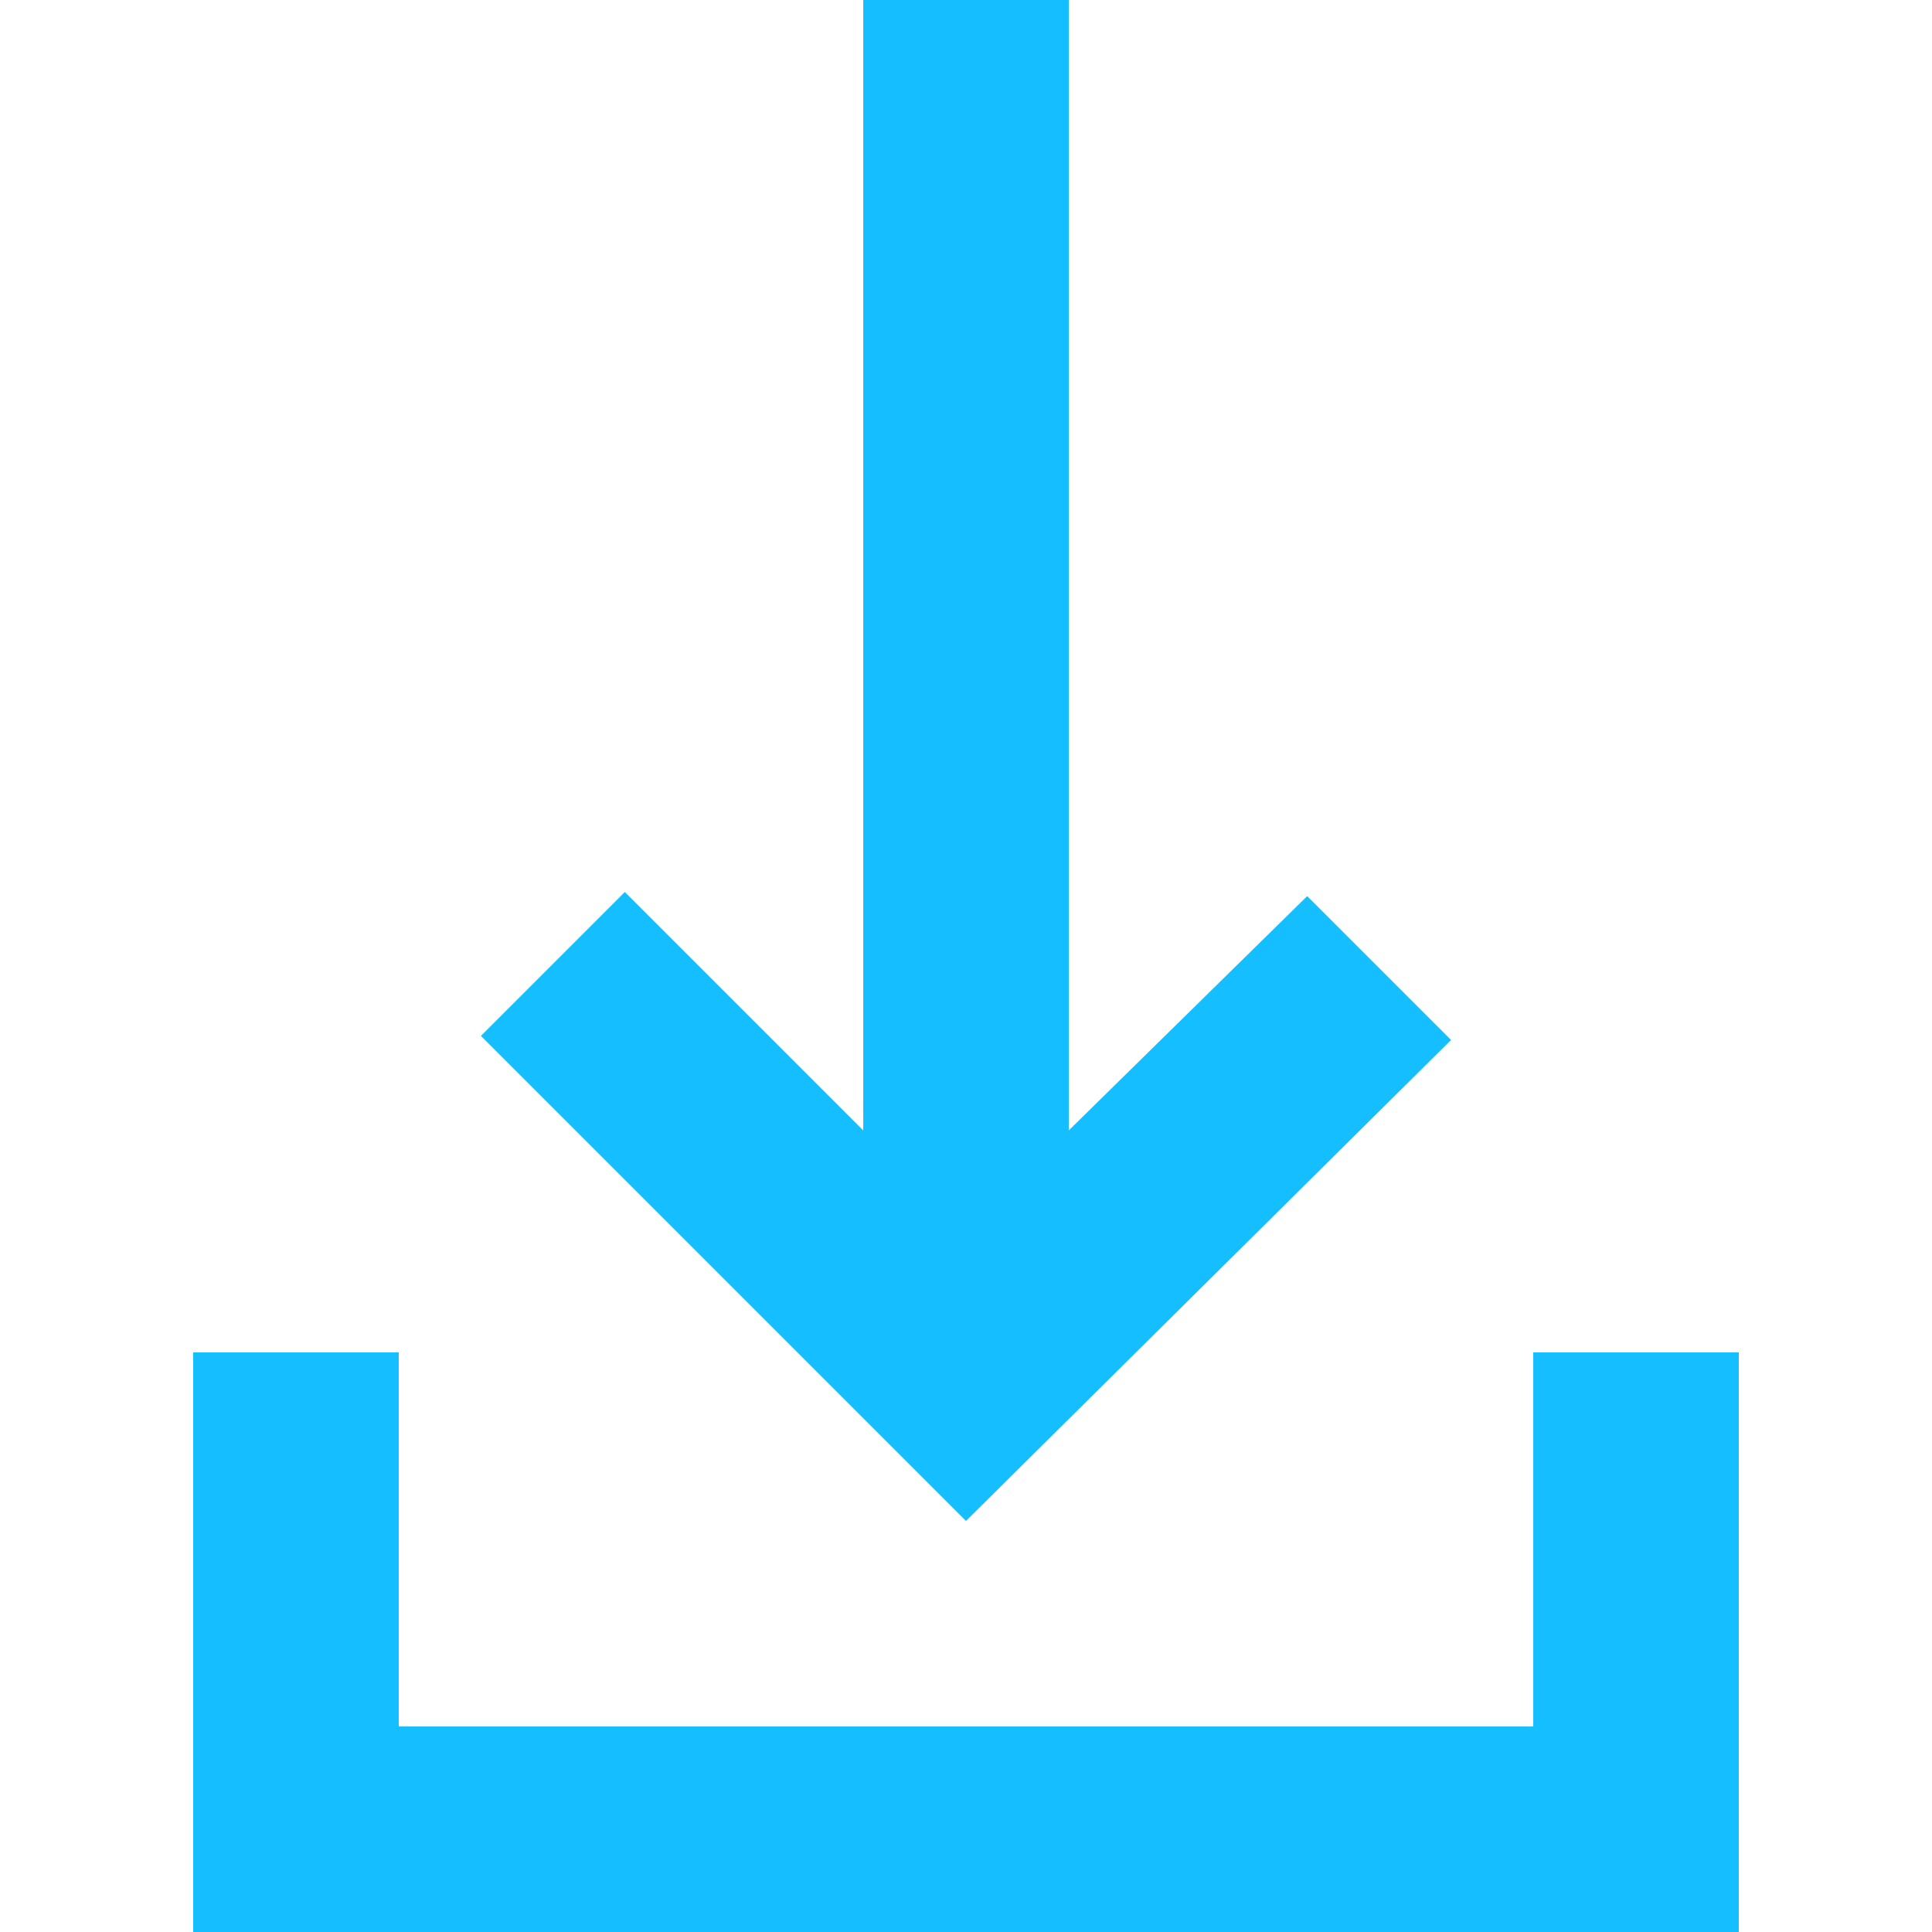 <?xml version="1.0" encoding="utf-8"?>
<!-- Generator: Adobe Illustrator 26.4.1, SVG Export Plug-In . SVG Version: 6.00 Build 0)  -->
<svg version="1.1" id="Ebene_1" xmlns="http://www.w3.org/2000/svg" xmlns:xlink="http://www.w3.org/1999/xlink" x="0px" y="0px"
	 width="47px" height="47px" viewBox="0 0 47 47" style="enable-background:new 0 0 47 47;" xml:space="preserve">
<style type="text/css">
	.st0{fill:#14BEFF;}
</style>
<path class="st0" d="M42.3,32.9V47H4.7V32.9h5V42h27.6v-9.1H42.3z M35.3,25.3l-3.5-3.5L26,27.5V0h-5v27.5l-5.8-5.8l-3.5,3.5
	l11.8,11.8L35.3,25.3z"/>
</svg>
